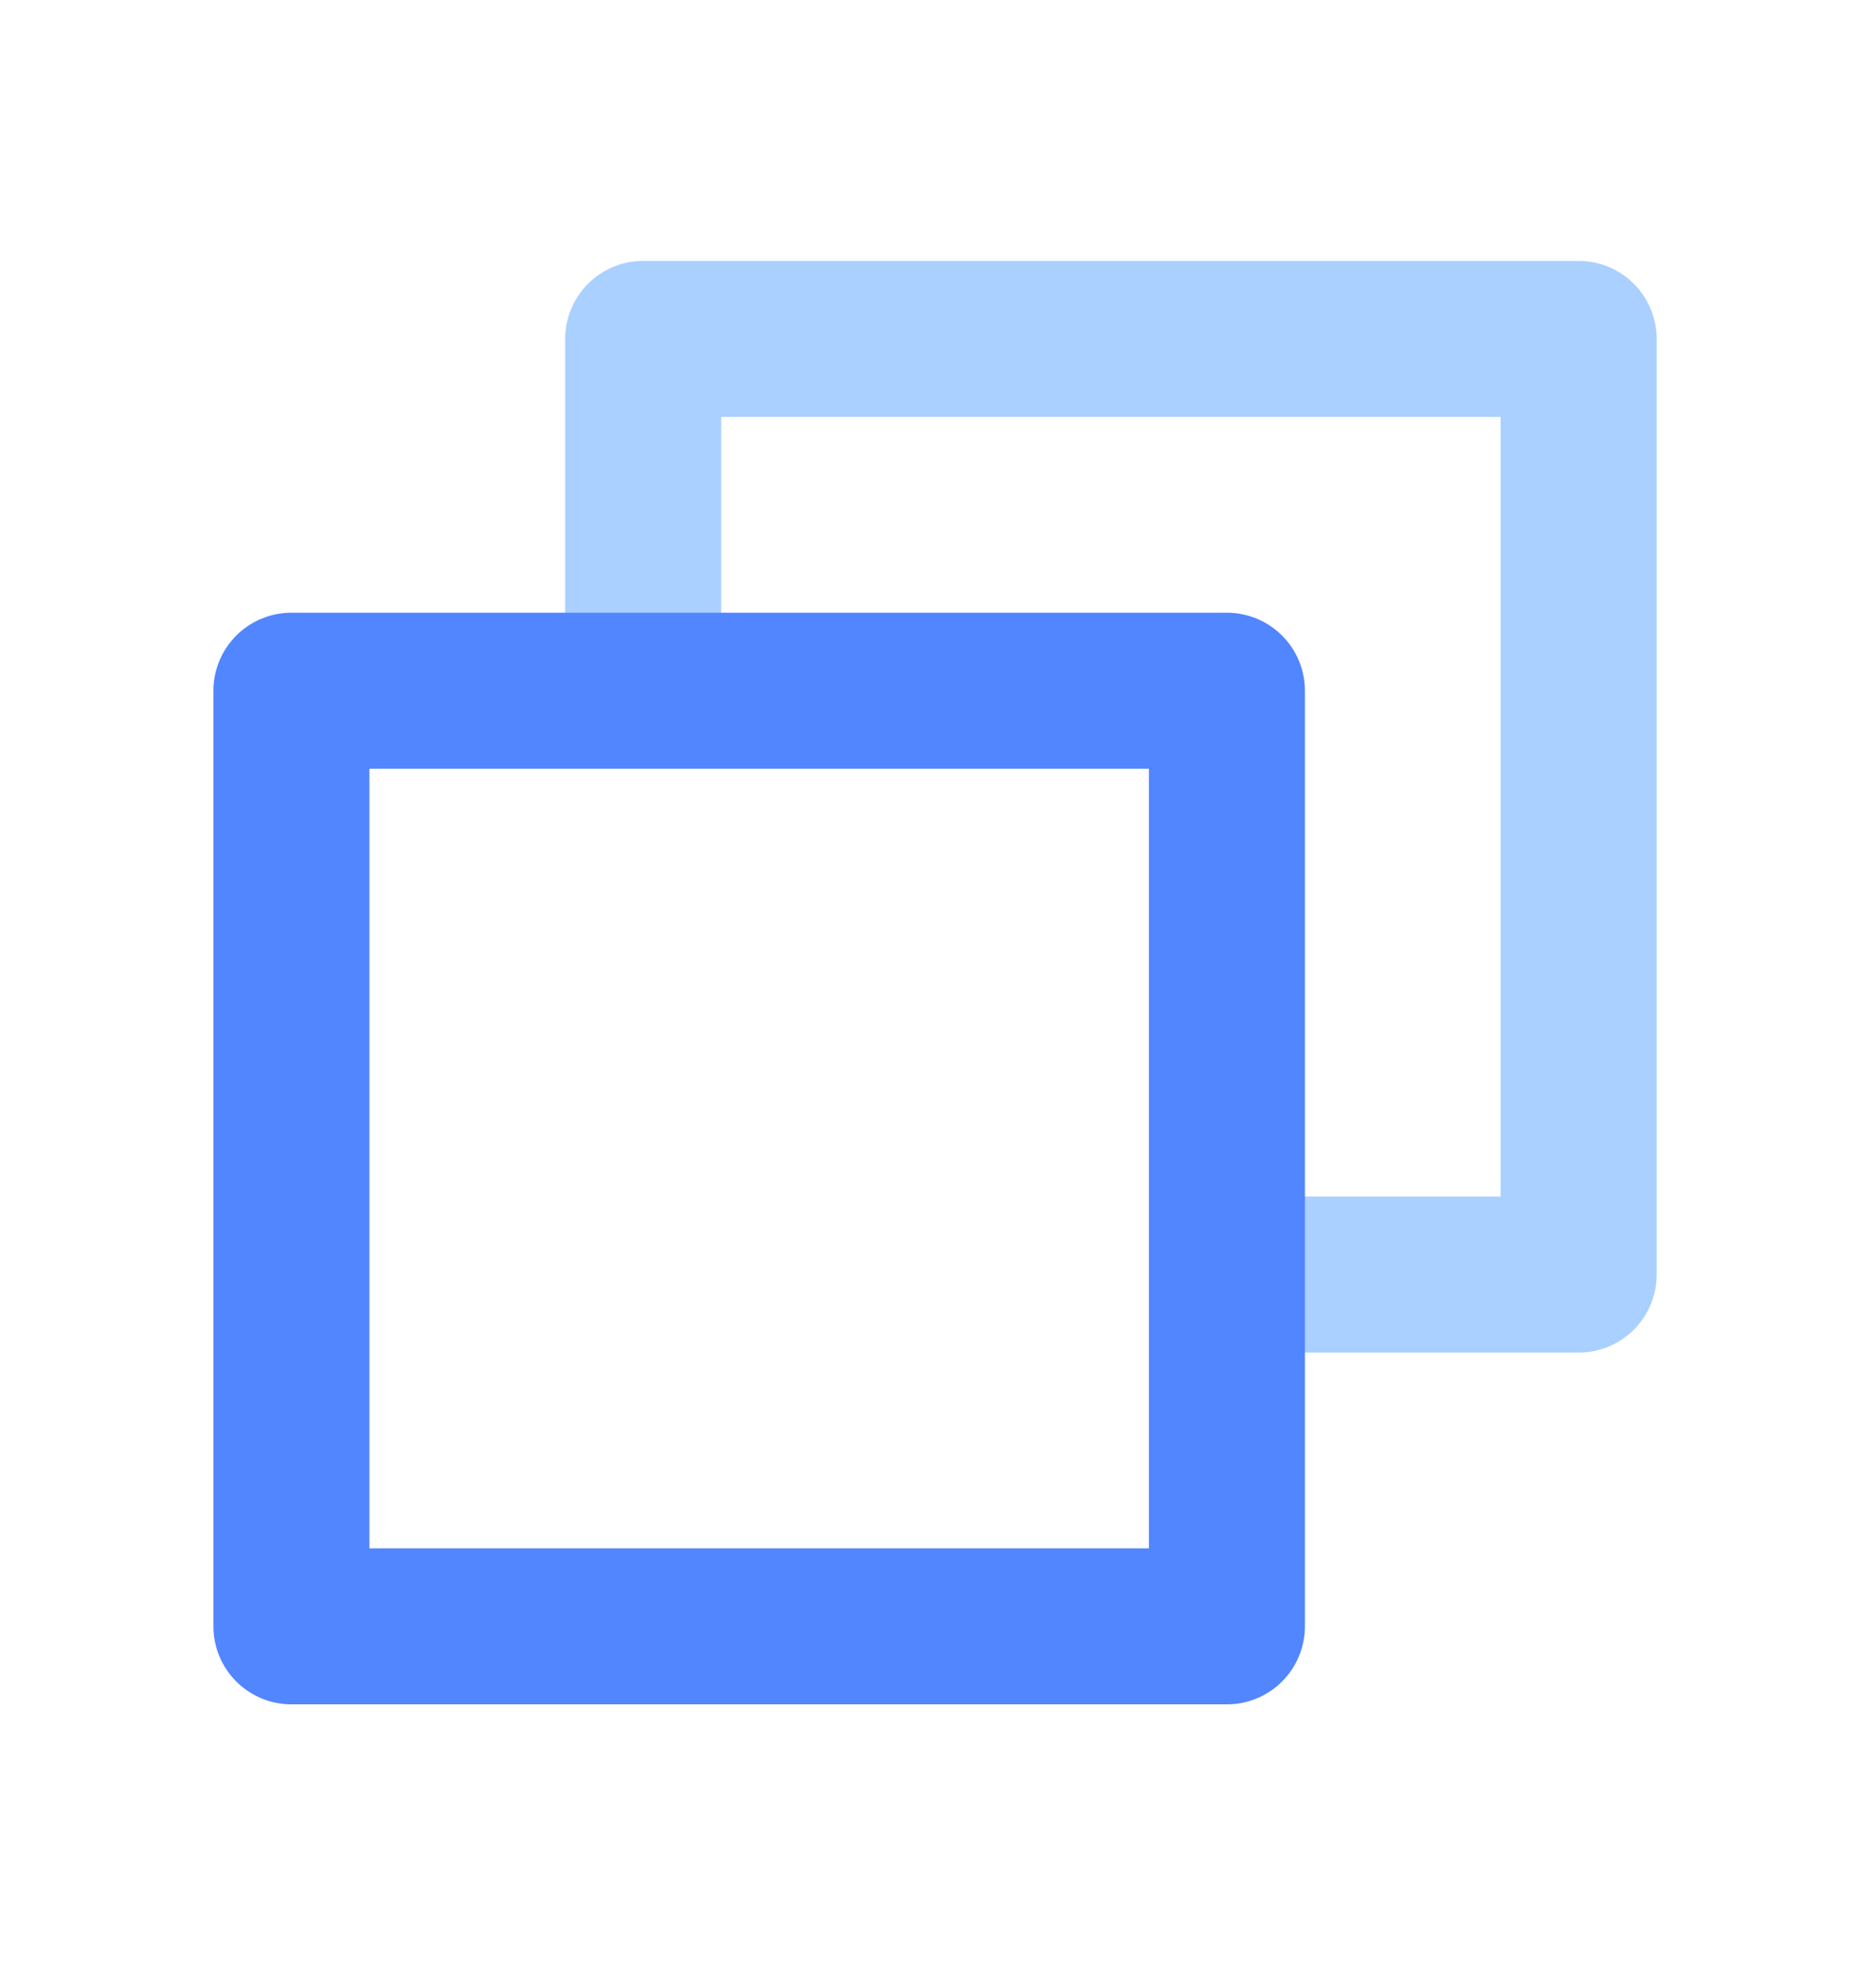 <svg width="16" height="17" viewBox="0 0 16 17" fill="none" xmlns="http://www.w3.org/2000/svg">
<g clip-path="url(#clip0_1107_19396)">
<path d="M10.5 10.898H13.5V2.898H5.5V5.898" stroke="#A9D0FF" stroke-width="1.334" stroke-linecap="round" stroke-linejoin="round"/>
<path d="M10.492 5.906H2.492V13.906H10.492V5.906Z" stroke="#5286FF" stroke-width="1.334" stroke-linecap="round" stroke-linejoin="round"/>
</g>
<defs>
<clipPath id="clip0_1107_19396">
<rect width="16" height="16" fill="white" transform="translate(0 0.398)"/>
</clipPath>
</defs>
</svg>
